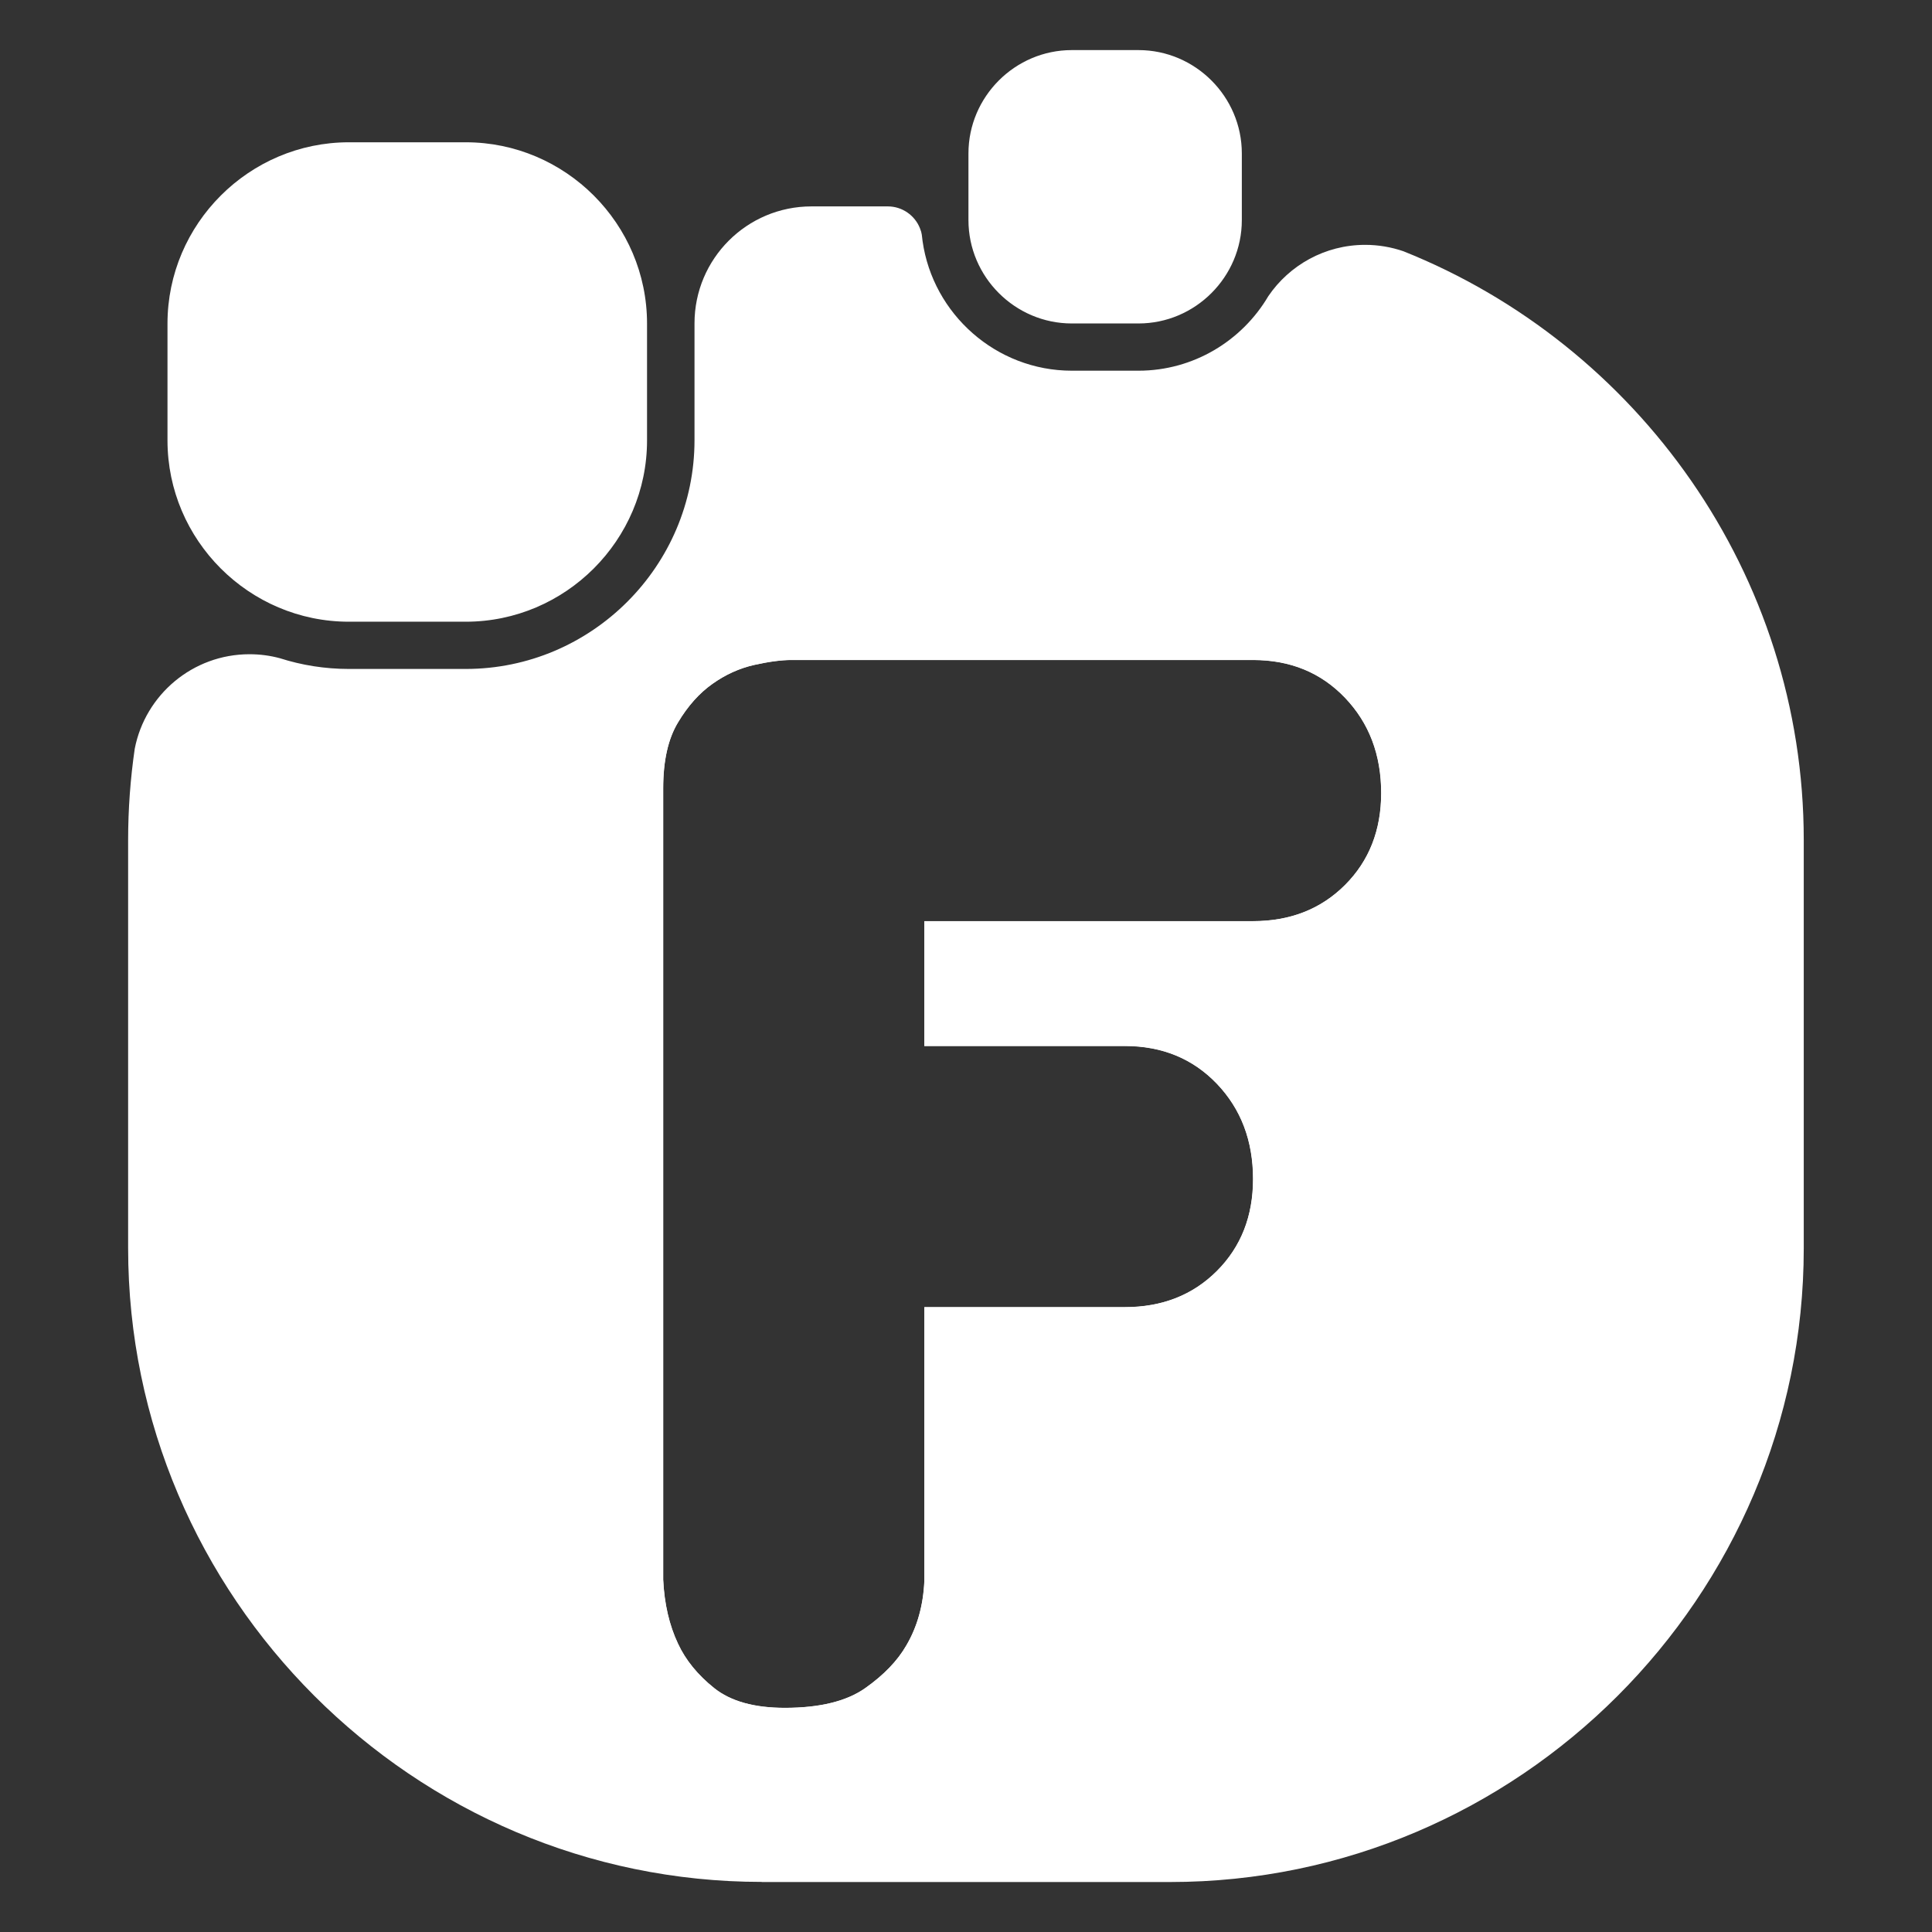 <?xml version="1.0" encoding="UTF-8"?>
<!DOCTYPE svg PUBLIC "-//W3C//DTD SVG 1.1//EN" "http://www.w3.org/Graphics/SVG/1.1/DTD/svg11.dtd">
<!-- Creator: CorelDRAW 2017 -->
<svg xmlns="http://www.w3.org/2000/svg" xml:space="preserve" width="169.333mm" height="169.333mm" version="1.1" style="shape-rendering:geometricPrecision; text-rendering:geometricPrecision; image-rendering:optimizeQuality; fill-rule:evenodd; clip-rule:evenodd"
viewBox="0 0 16933 16933"
 xmlns:xlink="http://www.w3.org/1999/xlink">
 <rect x="0" y="0" width="16933" height="16933" fill="#333333" stroke="none"/>
 <defs>
  <style type="text/css">
   <![CDATA[
    .fil1 {fill:#fff}
    .fil0 {fill:#fff}
   ]]>
  </style>
  <linearGradient id="id0" gradientUnits="userSpaceOnUse" x1="1288" y1="2202" x2="15910" y2="11914">
   <stop offset="0" style="stop-opacity:1; stop-color:#64C8DA"/>
   <stop offset="1" style="stop-opacity:1; stop-color:#0394CD"/>
  </linearGradient>
  <linearGradient id="id1" gradientUnits="userSpaceOnUse" xlink:href="#id0" x1="-4745" y1="-2120" x2="21798" y2="15933">
  </linearGradient>
 </defs>
 <g id="Camada_x0020_1">
  <g id="_2796074502880">
   <path class="fil0" d="M6677 16495l3578 0c3055,0 5554,-2499 5554,-5554l0 -3578c0,-2333 -1459,-4342 -3509,-5161 -105,-36 -218,-56 -335,-56 -353,0 -665,179 -849,450l0 0c-230,390 -655,653 -1138,653l-584 0c-663,0 -1217,-496 -1308,-1135 -7,-49 -4,-67 -23,-113 -44,-112 -154,-192 -282,-192l-669 0c-566,0 -1025,459 -1025,1025l0 1024c0,1103 -902,2005 -2005,2005l-1024 0c-211,0 -414,-33 -605,-94l0 0c-85,-23 -174,-35 -266,-35 -499,0 -914,356 -1006,828 -38,261 -58,528 -58,800l0 3578c0,3055 2499,5554 5554,5554zm-865 -9587c0,-240 43,-432 130,-576 86,-144 187,-257 302,-338 115,-82 238,-137 367,-166 130,-29 238,-43 324,-43l4047 0c326,0 595,110 806,331 211,221 317,499 317,835 0,326 -106,595 -317,806 -211,211 -480,317 -806,317l-2881 0 0 1094 1758 0c326,0 595,111 806,331 211,221 317,499 317,835 0,326 -106,595 -317,806 -211,211 -480,317 -806,317l-1758 0 0 2404c-10,211 -62,398 -158,561 -77,134 -197,259 -360,374 -163,115 -398,173 -705,173 -269,0 -475,-58 -619,-173 -144,-115 -250,-245 -317,-389 -77,-163 -120,-350 -130,-561l0 -6939zm3582 -4073l584 0c498,0 906,-408 906,-906l0 -584c0,-498 -408,-906 -906,-906l-584 0c-498,0 -906,408 -906,906l0 584c0,498 408,906 906,906zm-6336 2614l1024 0c874,0 1589,-715 1589,-1589l0 -1024c0,-874 -715,-1589 -1589,-1589l-1024 0c-874,0 -1590,715 -1590,1589l0 1024c0,874 715,1589 1590,1589z"/>
   <path class="fil1" d="M12243 2359c-89,-30 -182,-45 -277,-45 -284,0 -547,139 -708,373 -268,450 -753,730 -1279,730l-584 0c-738,0 -1369,-549 -1474,-1279 -4,-25 -3,-52 -13,-76 -21,-52 -71,-86 -127,-86l-669 0c-474,0 -858,384 -858,858l0 1024c0,1195 -977,2172 -2172,2172l-1024 0c-221,0 -441,-34 -652,-101 -72,-19 -145,-28 -219,-28 -409,0 -762,289 -841,689 -37,256 -56,514 -56,772l0 3578c0,2962 2424,5386 5386,5386l3578 0c2962,0 5386,-2424 5386,-5386l0 -3578c0,-2205 -1361,-4188 -3400,-5004zm-6430 4548c0,-240 43,-432 130,-576 86,-144 187,-257 302,-338 115,-82 238,-137 367,-166 130,-29 238,-43 324,-43l4047 0c326,0 595,110 806,331 211,221 317,499 317,835 0,326 -106,595 -317,806 -211,211 -480,317 -806,317l-2881 0 0 1094 1758 0c326,0 595,111 806,331 211,221 317,499 317,835 0,326 -106,595 -317,806 -211,211 -480,317 -806,317l-1758 0 0 2404c-10,211 -62,398 -158,561 -77,134 -197,259 -360,374 -163,115 -398,173 -705,173 -269,0 -475,-58 -619,-173 -144,-115 -250,-245 -317,-389 -77,-163 -120,-350 -130,-561l0 -6939zm3582 -4241l584 0c406,0 739,-333 739,-739l0 -584c0,-406 -333,-739 -739,-739l-584 0c-406,0 -739,333 -739,739l0 584c0,406 333,739 739,739zm-6336 2614l1024 0c782,0 1422,-640 1422,-1422l0 -1024c0,-782 -640,-1422 -1422,-1422l-1024 0c-782,0 -1422,640 -1422,1422l0 1024c0,782 640,1422 1422,1422z"/>
  </g>
 </g>
</svg>
